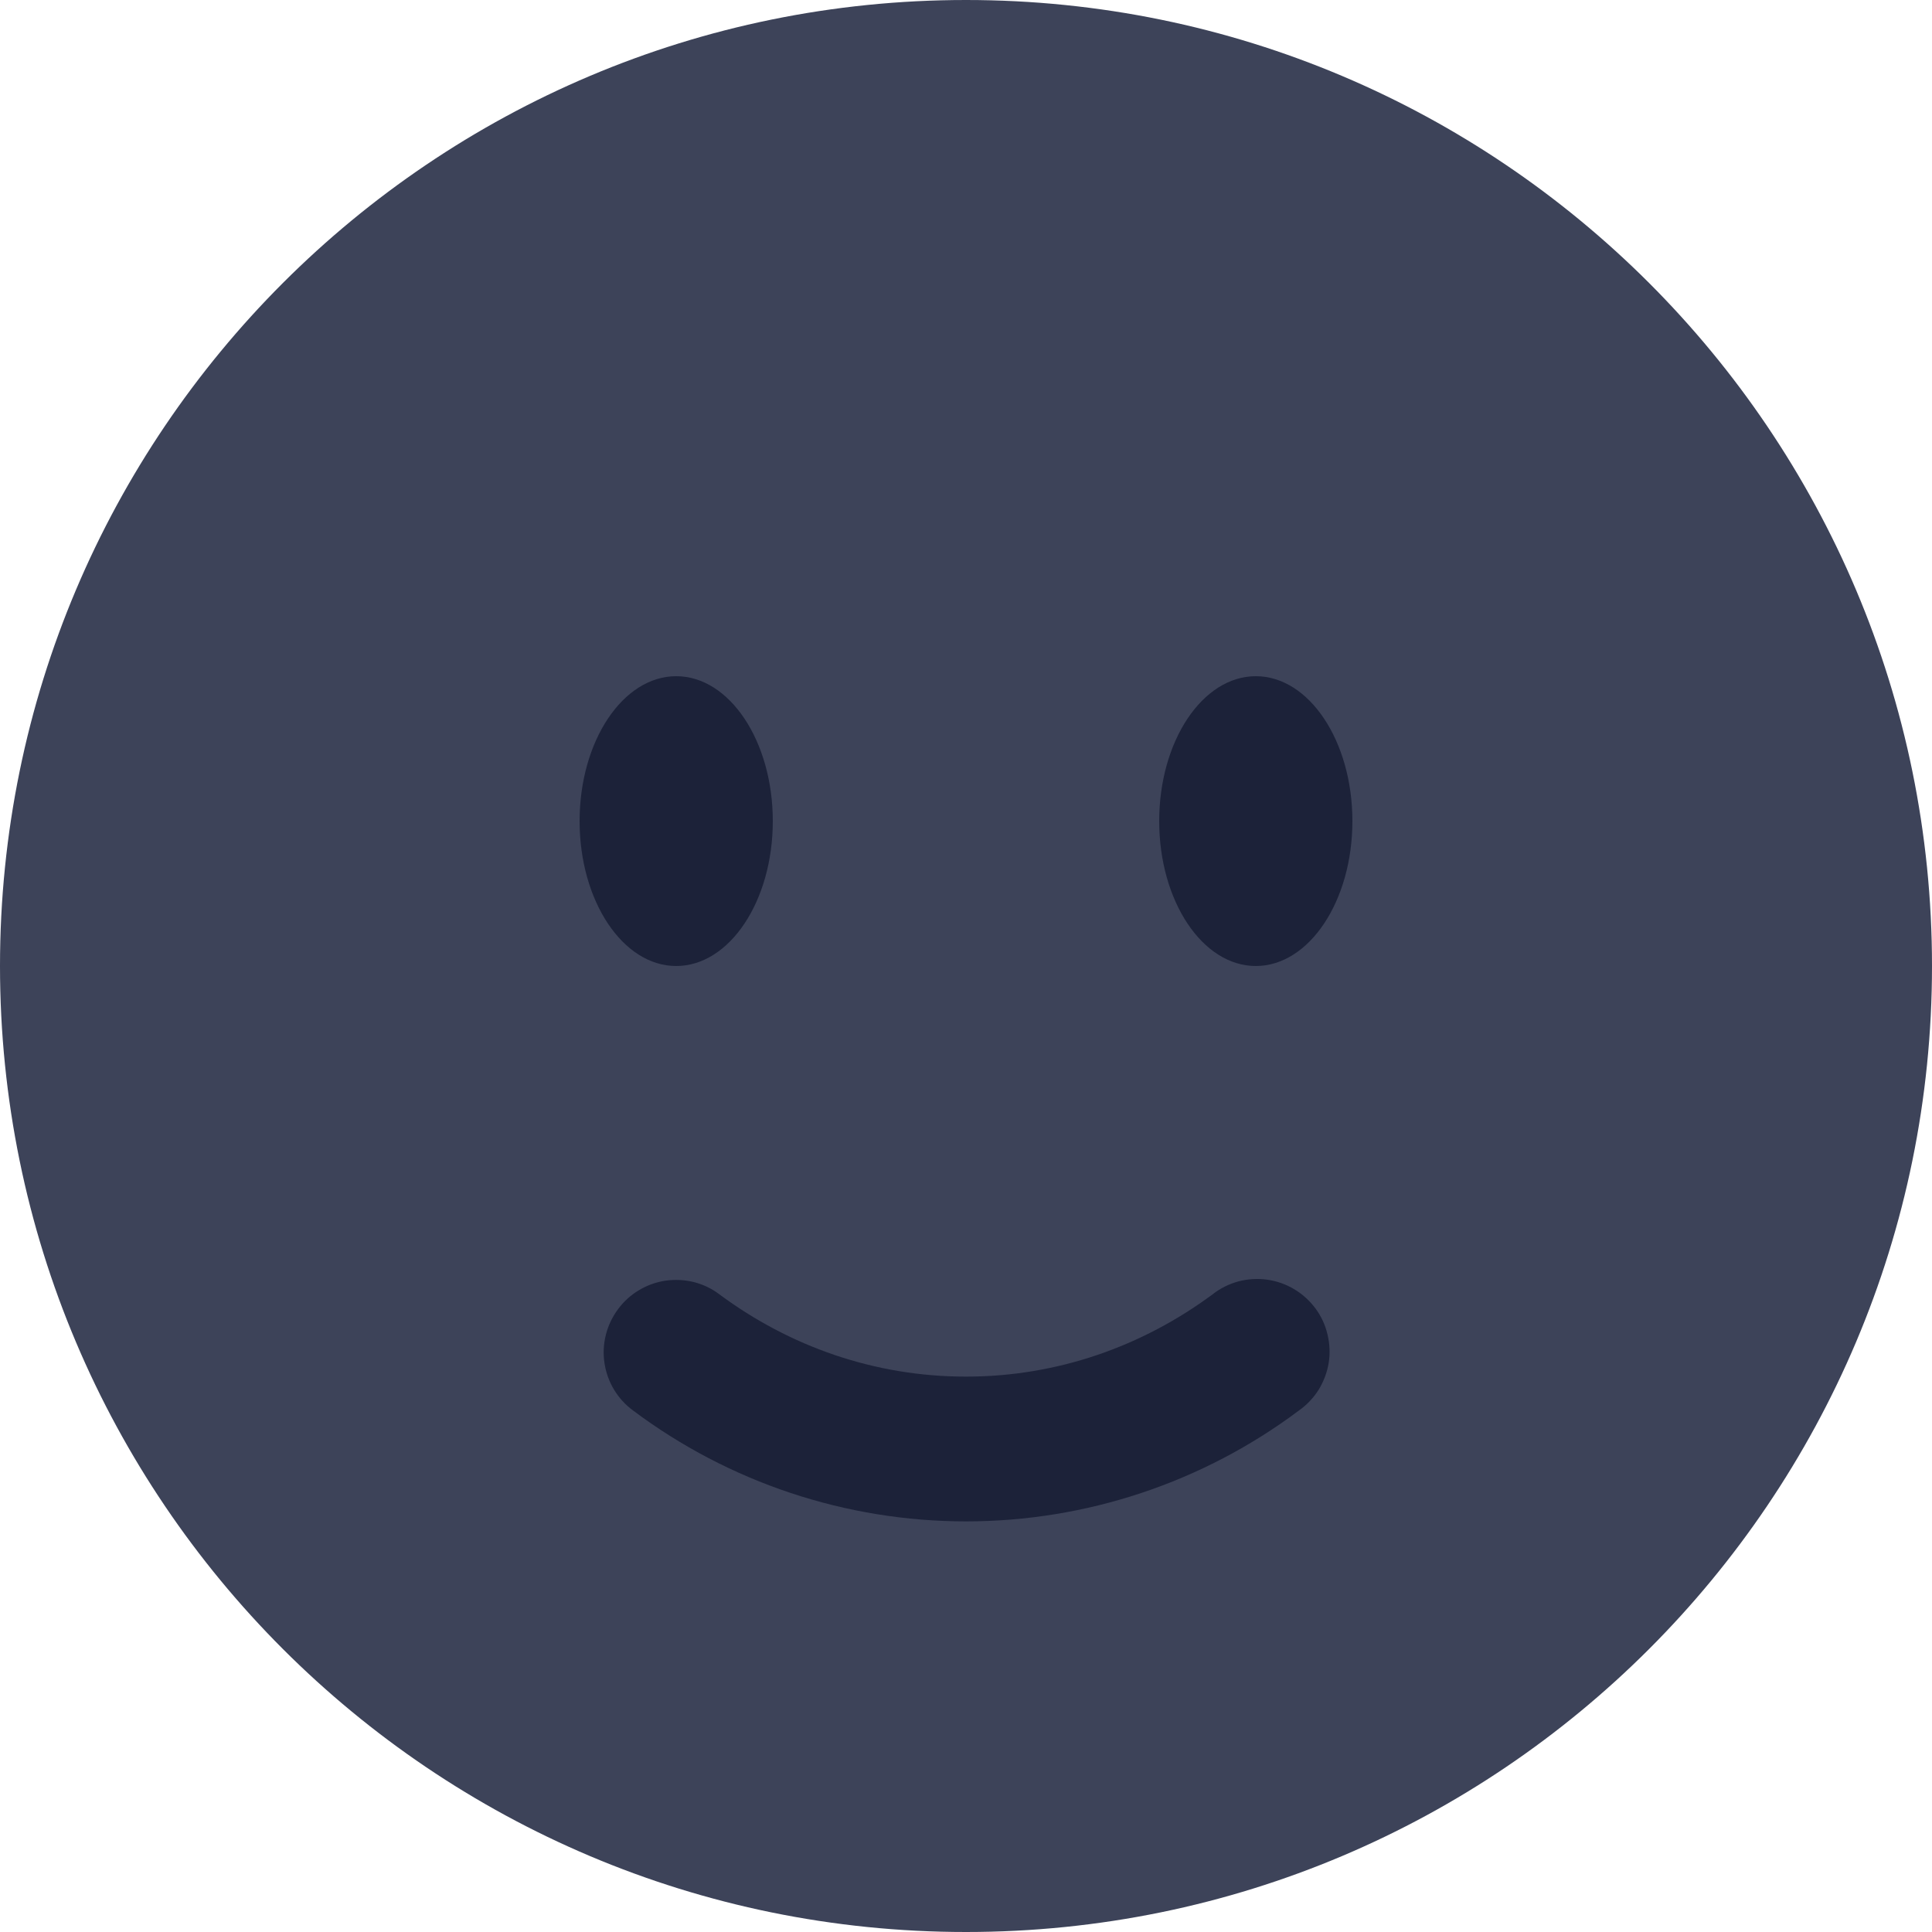 <svg width="15" height="15" viewBox="0 0 15 15" fill="none" xmlns="http://www.w3.org/2000/svg">
<path d="M7.5 15C11.642 15 15 11.642 15 7.5C15 3.358 11.642 0 7.5 0C3.358 0 0 3.358 0 7.5C0 11.642 3.358 15 7.5 15Z" fill="#3D4359"/>
<path d="M4.798 10.165C4.842 10.105 4.897 10.055 4.961 10.017C5.024 9.979 5.094 9.954 5.167 9.943C5.241 9.933 5.315 9.936 5.387 9.954C5.458 9.972 5.526 10.004 5.585 10.049C6.131 10.454 6.79 10.688 7.5 10.688C8.21 10.688 8.869 10.453 9.415 10.049C9.474 10.002 9.542 9.969 9.614 9.949C9.686 9.93 9.762 9.925 9.836 9.935C9.91 9.945 9.982 9.97 10.046 10.008C10.111 10.046 10.167 10.097 10.212 10.157C10.257 10.217 10.289 10.286 10.306 10.358C10.324 10.431 10.328 10.507 10.316 10.581C10.304 10.655 10.277 10.726 10.238 10.79C10.198 10.853 10.146 10.908 10.085 10.951C9.339 11.51 8.432 11.812 7.5 11.812C6.568 11.812 5.661 11.51 4.915 10.951C4.795 10.863 4.715 10.73 4.693 10.582C4.671 10.435 4.709 10.285 4.798 10.165ZM9.75 7.5C10.164 7.5 10.5 6.996 10.5 6.375C10.5 5.754 10.164 5.25 9.75 5.25C9.336 5.25 9 5.754 9 6.375C9 6.996 9.336 7.5 9.75 7.5ZM5.25 7.5C5.664 7.5 6 6.996 6 6.375C6 5.754 5.664 5.25 5.25 5.25C4.836 5.25 4.5 5.754 4.5 6.375C4.5 6.996 4.836 7.5 5.25 7.5Z" fill="#1C2239"/>
</svg>

